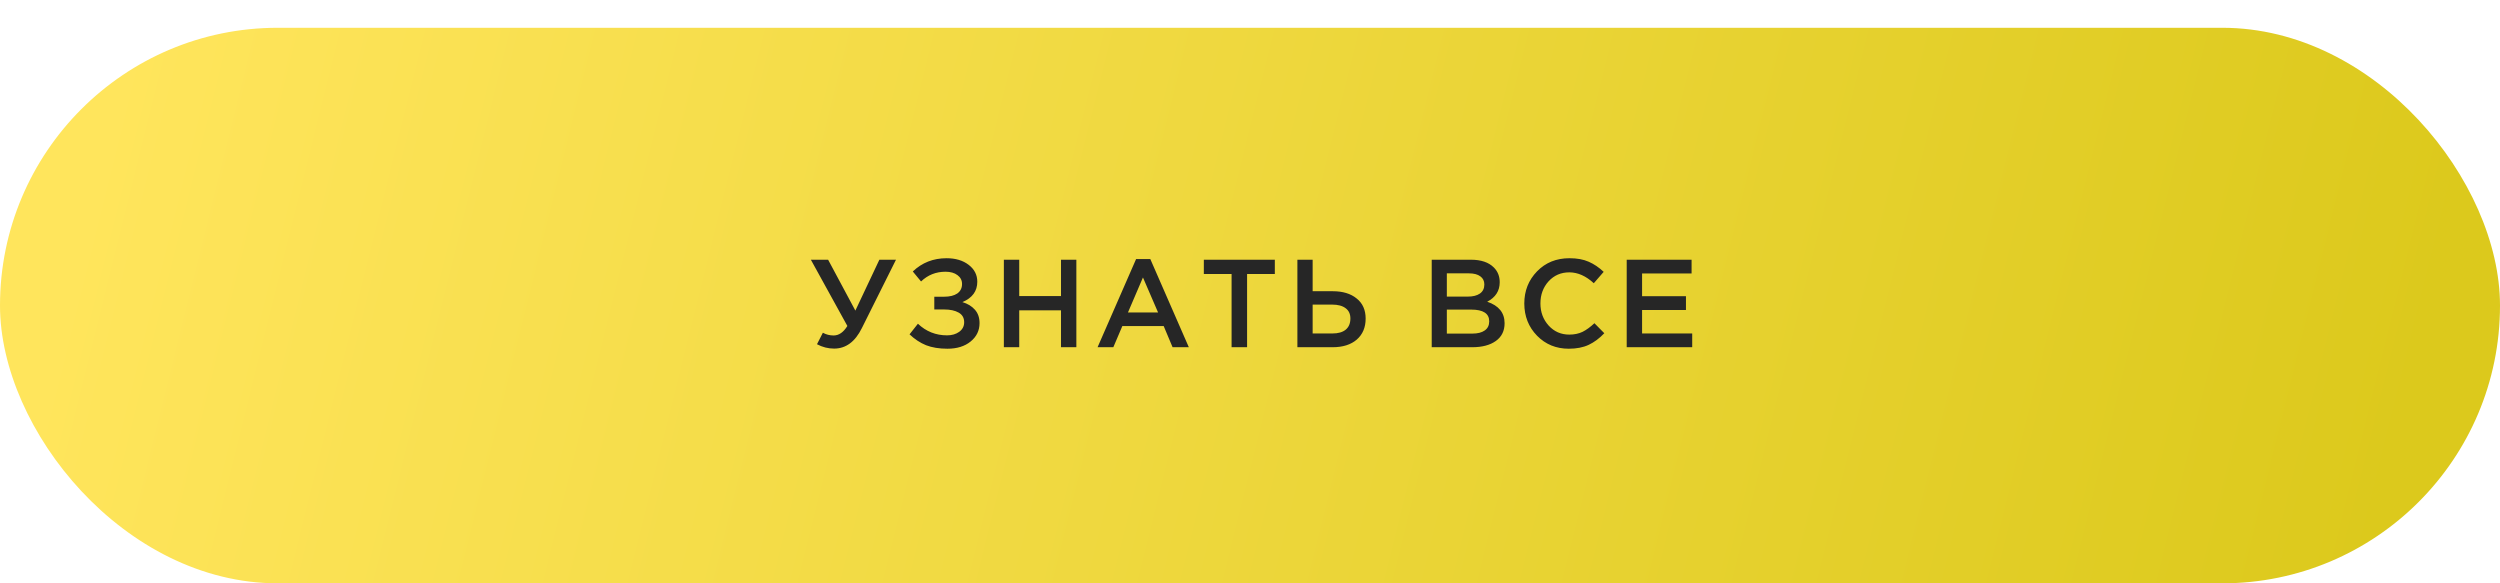 <?xml version="1.0" encoding="UTF-8"?> <svg xmlns="http://www.w3.org/2000/svg" width="360" height="84" viewBox="0 0 360 84" fill="none"> <g filter="url(#filter0_d)"> <rect width="360" height="80" rx="40" fill="url(#paint0_linear)"></rect> </g> <g filter="url(#filter1_ddd)"> <path d="M120.113 47.198C119.249 47.198 118.427 46.988 117.647 46.568L118.493 44.912C118.961 45.176 119.477 45.308 120.041 45.308C120.797 45.308 121.457 44.852 122.021 43.94L116.765 34.4H119.249L123.173 41.726L126.629 34.4H129.023L124.109 44.246C123.137 46.214 121.805 47.198 120.113 47.198ZM136.303 34.184C137.599 34.184 138.661 34.502 139.489 35.138C140.317 35.774 140.731 36.584 140.731 37.568C140.731 38.924 140.017 39.902 138.589 40.502C139.345 40.73 139.945 41.096 140.389 41.6C140.833 42.104 141.055 42.746 141.055 43.526C141.055 44.594 140.629 45.476 139.777 46.172C138.925 46.868 137.809 47.216 136.429 47.216C135.241 47.216 134.215 47.048 133.351 46.712C132.499 46.364 131.707 45.842 130.975 45.146L132.181 43.616C133.357 44.732 134.755 45.29 136.375 45.29C137.071 45.29 137.653 45.122 138.121 44.786C138.601 44.438 138.841 43.976 138.841 43.4C138.841 42.776 138.577 42.314 138.049 42.014C137.521 41.714 136.825 41.564 135.961 41.564H134.539V39.728H135.943C136.759 39.728 137.395 39.572 137.851 39.26C138.307 38.936 138.535 38.48 138.535 37.892C138.535 37.364 138.313 36.938 137.869 36.614C137.437 36.29 136.867 36.128 136.159 36.128C134.779 36.128 133.603 36.596 132.631 37.532L131.443 36.092C132.775 34.82 134.395 34.184 136.303 34.184ZM144.556 47V34.4H146.77V39.638H152.782V34.4H154.996V47H152.782V41.69H146.77V47H144.556ZM158.051 47L163.595 34.31H165.647L171.191 47H168.851L167.573 43.958H161.615L160.319 47H158.051ZM162.425 41.996H166.763L164.585 36.956L162.425 41.996ZM177.348 47V36.452H173.352V34.4H183.576V36.452H179.58V47H177.348ZM186.824 47V34.4H189.02V38.936H191.918C193.358 38.936 194.504 39.284 195.356 39.98C196.22 40.664 196.652 41.63 196.652 42.878C196.652 44.15 196.226 45.158 195.374 45.902C194.522 46.634 193.364 47 191.9 47H186.824ZM189.02 45.02H191.864C192.692 45.02 193.328 44.84 193.772 44.48C194.228 44.108 194.456 43.568 194.456 42.86C194.456 42.212 194.228 41.72 193.772 41.384C193.316 41.036 192.668 40.862 191.828 40.862H189.02V45.02ZM206.167 47V34.4H211.819C213.271 34.4 214.369 34.772 215.113 35.516C215.677 36.08 215.959 36.788 215.959 37.64C215.959 38.888 215.359 39.824 214.159 40.448C215.827 41.012 216.661 42.044 216.661 43.544C216.661 44.648 216.241 45.5 215.401 46.1C214.561 46.7 213.427 47 211.999 47H206.167ZM208.345 39.71H211.369C212.101 39.71 212.677 39.566 213.097 39.278C213.529 38.978 213.745 38.54 213.745 37.964C213.745 37.46 213.553 37.07 213.169 36.794C212.785 36.506 212.239 36.362 211.531 36.362H208.345V39.71ZM208.345 45.038H212.017C212.785 45.038 213.379 44.888 213.799 44.588C214.231 44.288 214.447 43.85 214.447 43.274C214.447 42.146 213.583 41.582 211.855 41.582H208.345V45.038ZM225.907 47.216C224.083 47.216 222.559 46.592 221.335 45.344C220.111 44.084 219.499 42.536 219.499 40.7C219.499 38.876 220.111 37.334 221.335 36.074C222.559 34.814 224.113 34.184 225.997 34.184C227.089 34.184 228.013 34.352 228.769 34.688C229.537 35.024 230.257 35.51 230.929 36.146L229.507 37.784C228.379 36.74 227.203 36.218 225.979 36.218C224.779 36.218 223.783 36.65 222.991 37.514C222.211 38.378 221.821 39.44 221.821 40.7C221.821 41.948 222.217 43.01 223.009 43.886C223.801 44.75 224.791 45.182 225.979 45.182C226.699 45.182 227.335 45.05 227.887 44.786C228.439 44.51 229.009 44.096 229.597 43.544L231.019 44.984C230.311 45.728 229.561 46.286 228.769 46.658C227.977 47.03 227.023 47.216 225.907 47.216ZM234.246 47V34.4H243.588V36.38H236.46V39.656H242.778V41.636H236.46V45.02H243.678V47H234.246Z" fill="#262626"></path> </g> <defs> <filter id="filter0_d" x="0" y="0" width="360" height="84" filterUnits="userSpaceOnUse" color-interpolation-filters="sRGB"> <feFlood flood-opacity="0" result="BackgroundImageFix"></feFlood> <feColorMatrix in="SourceAlpha" type="matrix" values="0 0 0 0 0 0 0 0 0 0 0 0 0 0 0 0 0 0 127 0"></feColorMatrix> <feOffset dy="4"></feOffset> <feColorMatrix type="matrix" values="0 0 0 0 0.733 0 0 0 0 0.673 0 0 0 0 0.128 0 0 0 1 0"></feColorMatrix> <feBlend mode="normal" in2="BackgroundImageFix" result="effect1_dropShadow"></feBlend> <feBlend mode="normal" in="SourceGraphic" in2="effect1_dropShadow" result="shape"></feBlend> </filter> <filter id="filter1_ddd" x="116.765" y="34.184" width="126.913" height="14.032" filterUnits="userSpaceOnUse" color-interpolation-filters="sRGB"> <feFlood flood-opacity="0" result="BackgroundImageFix"></feFlood> <feColorMatrix in="SourceAlpha" type="matrix" values="0 0 0 0 0 0 0 0 0 0 0 0 0 0 0 0 0 0 127 0"></feColorMatrix> <feOffset dy="1"></feOffset> <feColorMatrix type="matrix" values="0 0 0 0 0.975 0 0 0 0 0.694 0 0 0 0 0.223 0 0 0 1 0"></feColorMatrix> <feBlend mode="normal" in2="BackgroundImageFix" result="effect1_dropShadow"></feBlend> <feColorMatrix in="SourceAlpha" type="matrix" values="0 0 0 0 0 0 0 0 0 0 0 0 0 0 0 0 0 0 127 0"></feColorMatrix> <feOffset dy="1"></feOffset> <feColorMatrix type="matrix" values="0 0 0 0 0.825 0 0 0 0 0.118 0 0 0 0 0.625 0 0 0 1 0"></feColorMatrix> <feBlend mode="normal" in2="effect1_dropShadow" result="effect2_dropShadow"></feBlend> <feColorMatrix in="SourceAlpha" type="matrix" values="0 0 0 0 0 0 0 0 0 0 0 0 0 0 0 0 0 0 127 0"></feColorMatrix> <feOffset dy="1"></feOffset> <feColorMatrix type="matrix" values="0 0 0 0 0.925 0 0 0 0 0.839 0 0 0 0 0.227 0 0 0 1 0"></feColorMatrix> <feBlend mode="normal" in2="effect2_dropShadow" result="effect3_dropShadow"></feBlend> <feBlend mode="normal" in="SourceGraphic" in2="effect3_dropShadow" result="shape"></feBlend> </filter> <linearGradient id="paint0_linear" x1="18.5" y1="-4.71749e-05" x2="341" y2="80" gradientUnits="userSpaceOnUse"> <stop stop-color="#FFE55C"></stop> <stop offset="1" stop-color="#DCC91C"></stop> </linearGradient> </defs> </svg> 